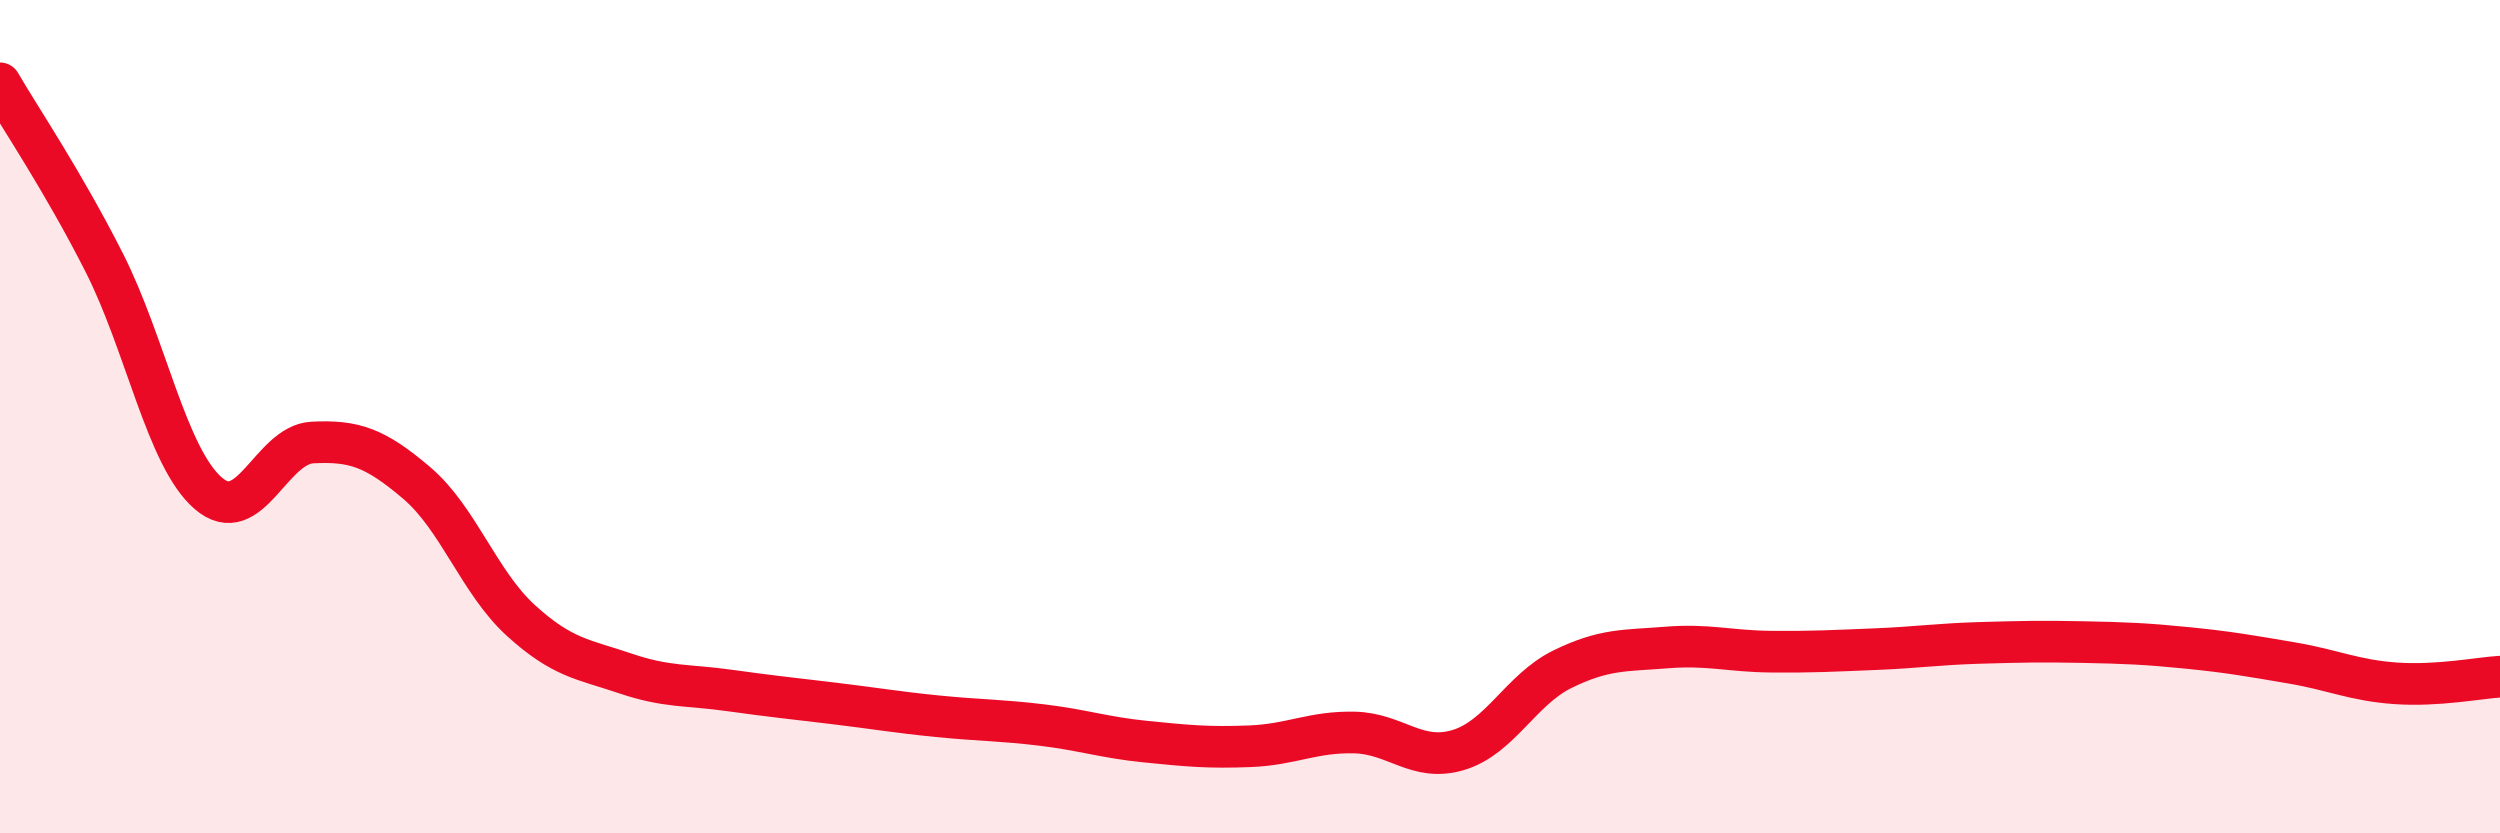 
    <svg width="60" height="20" viewBox="0 0 60 20" xmlns="http://www.w3.org/2000/svg">
      <path
        d="M 0,2 C 0.5,2.86 1.5,4.33 2.5,6.3 C 3.5,8.27 4,10.98 5,11.84 C 6,12.7 6.5,10.67 7.5,10.62 C 8.5,10.57 9,10.74 10,11.59 C 11,12.44 11.5,13.98 12.5,14.89 C 13.5,15.8 14,15.82 15,16.16 C 16,16.5 16.5,16.43 17.5,16.57 C 18.5,16.71 19,16.76 20,16.88 C 21,17 21.5,17.09 22.5,17.19 C 23.5,17.29 24,17.28 25,17.4 C 26,17.52 26.5,17.7 27.5,17.8 C 28.5,17.9 29,17.95 30,17.91 C 31,17.87 31.5,17.56 32.5,17.58 C 33.5,17.6 34,18.3 35,18 C 36,17.7 36.5,16.55 37.5,16.06 C 38.5,15.57 39,15.62 40,15.54 C 41,15.46 41.5,15.63 42.5,15.64 C 43.5,15.65 44,15.62 45,15.58 C 46,15.54 46.5,15.46 47.5,15.43 C 48.5,15.4 49,15.39 50,15.41 C 51,15.43 51.5,15.45 52.5,15.55 C 53.5,15.65 54,15.74 55,15.91 C 56,16.08 56.5,16.33 57.5,16.4 C 58.5,16.47 59.5,16.27 60,16.24L60 20L0 20Z"
        fill="#EB0A25"
        opacity="0.1"
        stroke-linecap="round"
        stroke-linejoin="round"
      />
      <path
        d="M 0,2 C 0.5,2.86 1.5,4.33 2.5,6.3 C 3.5,8.27 4,10.98 5,11.84 C 6,12.7 6.5,10.67 7.5,10.62 C 8.5,10.57 9,10.74 10,11.59 C 11,12.44 11.5,13.98 12.5,14.89 C 13.5,15.8 14,15.82 15,16.16 C 16,16.5 16.5,16.43 17.5,16.57 C 18.5,16.71 19,16.76 20,16.88 C 21,17 21.5,17.09 22.5,17.19 C 23.5,17.29 24,17.28 25,17.4 C 26,17.52 26.5,17.7 27.5,17.8 C 28.5,17.9 29,17.95 30,17.91 C 31,17.87 31.5,17.56 32.5,17.58 C 33.5,17.6 34,18.3 35,18 C 36,17.7 36.5,16.55 37.5,16.06 C 38.5,15.57 39,15.62 40,15.54 C 41,15.46 41.5,15.63 42.5,15.64 C 43.5,15.65 44,15.62 45,15.58 C 46,15.54 46.5,15.46 47.5,15.43 C 48.5,15.4 49,15.39 50,15.41 C 51,15.43 51.5,15.45 52.5,15.55 C 53.5,15.65 54,15.74 55,15.91 C 56,16.08 56.5,16.33 57.5,16.4 C 58.5,16.47 59.5,16.27 60,16.24"
        stroke="#EB0A25"
        stroke-width="1"
        fill="none"
        stroke-linecap="round"
        stroke-linejoin="round"
      />
    </svg>
  